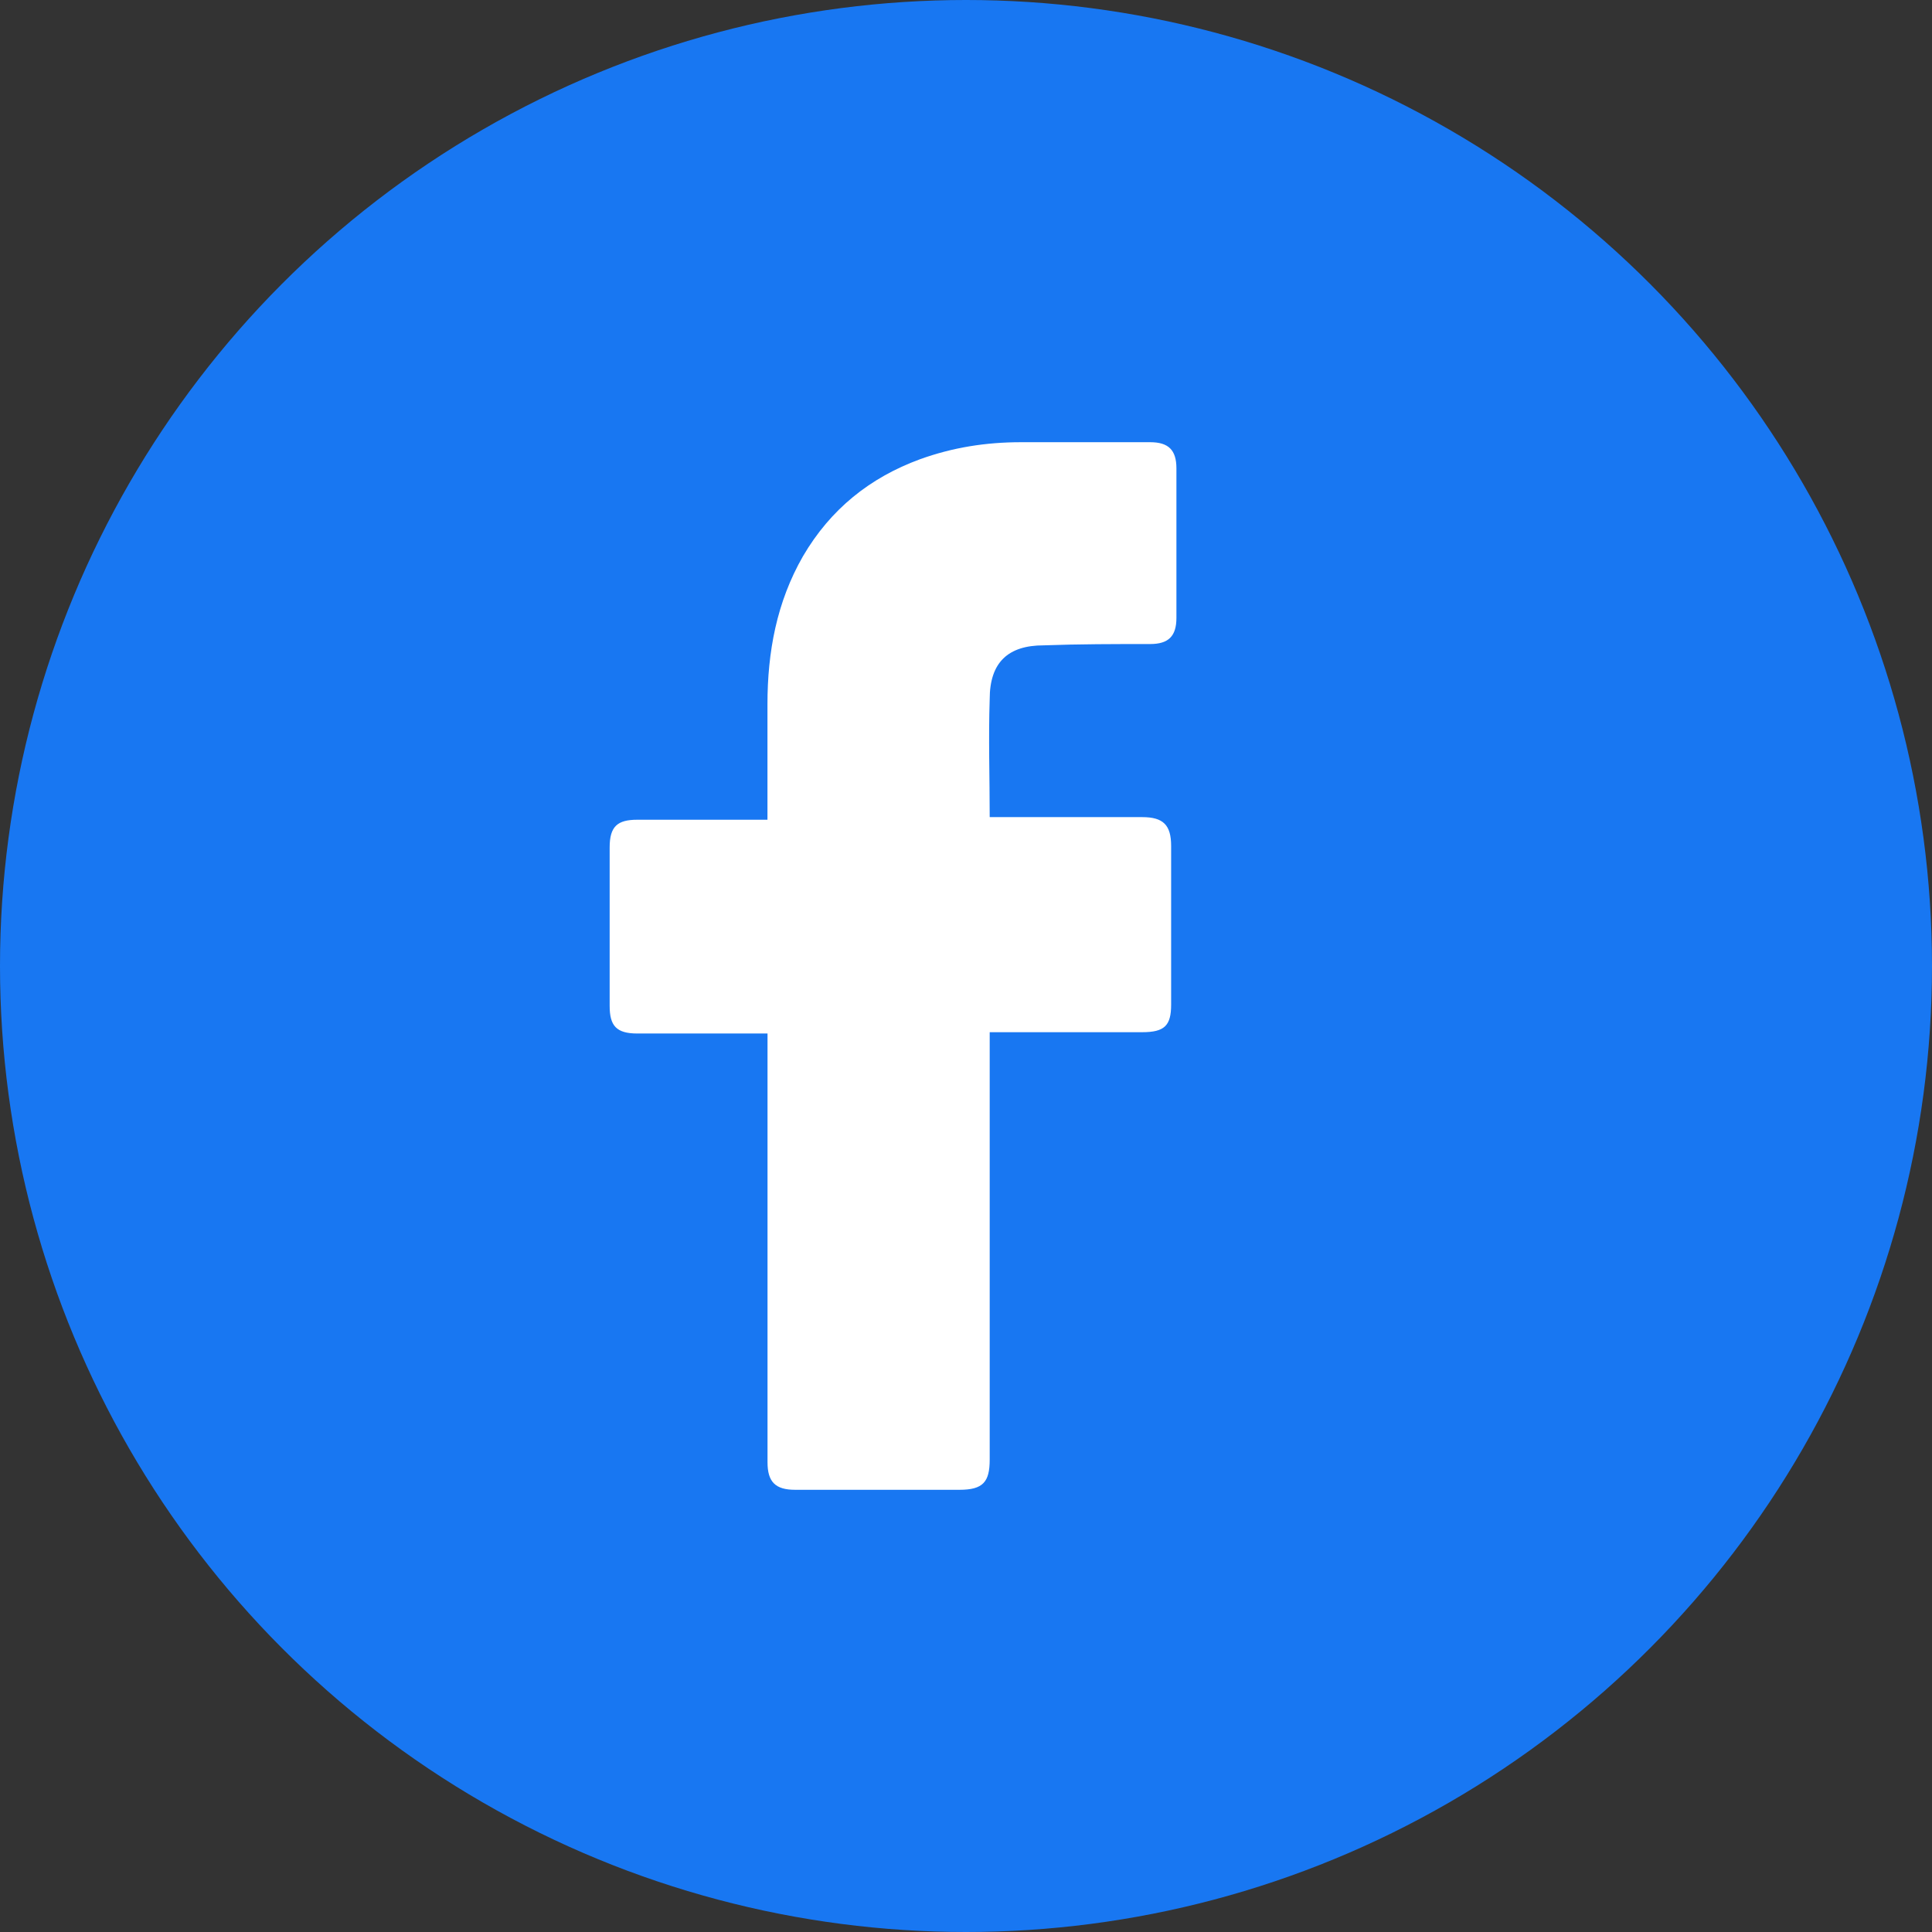 <?xml version="1.0" encoding="UTF-8"?>
<svg id="Layer_1" xmlns="http://www.w3.org/2000/svg" width="34" height="34" version="1.1" viewBox="0 0 34 34">
  <rect x="0" y="0" width="34" height="34" fill="#333333" stroke="none"/>
  <!-- Generator: Adobe Illustrator 29.0.1, SVG Export Plug-In . SVG Version: 2.1.0 Build 192)  -->
  <defs>
    <style>
      .st0 {
        fill: #1877f2;
      }

      .st1 {
        fill: #fff;
      }
    </style>
  </defs>
  <circle class="st0" cx="17" cy="17" r="17"/>
  <g id="_x30_1._Facebook">
    <path id="Icon" class="st1" d="M13.506,18.188h-2.291c-.37,0-.486-.138-.486-.485v-2.792c0-.369.139-.485.486-.485h2.291v-2.03c0-.923.162-1.8.625-2.607.486-.831,1.18-1.384,2.059-1.707.578-.208,1.157-.3,1.782-.3h2.268c.324,0,.463.138.463.461v2.63c0,.323-.139.461-.463.461-.625,0-1.25,0-1.874.023-.625,0-.949.3-.949.946-.023.692,0,1.361,0,2.077h2.684c.37,0,.509.138.509.508v2.792c0,.369-.116.485-.509.485h-2.684v7.522c0,.392-.116.531-.532.531h-2.892c-.347,0-.486-.138-.486-.485v-7.545h0Z"/>
  </g>
</svg>
